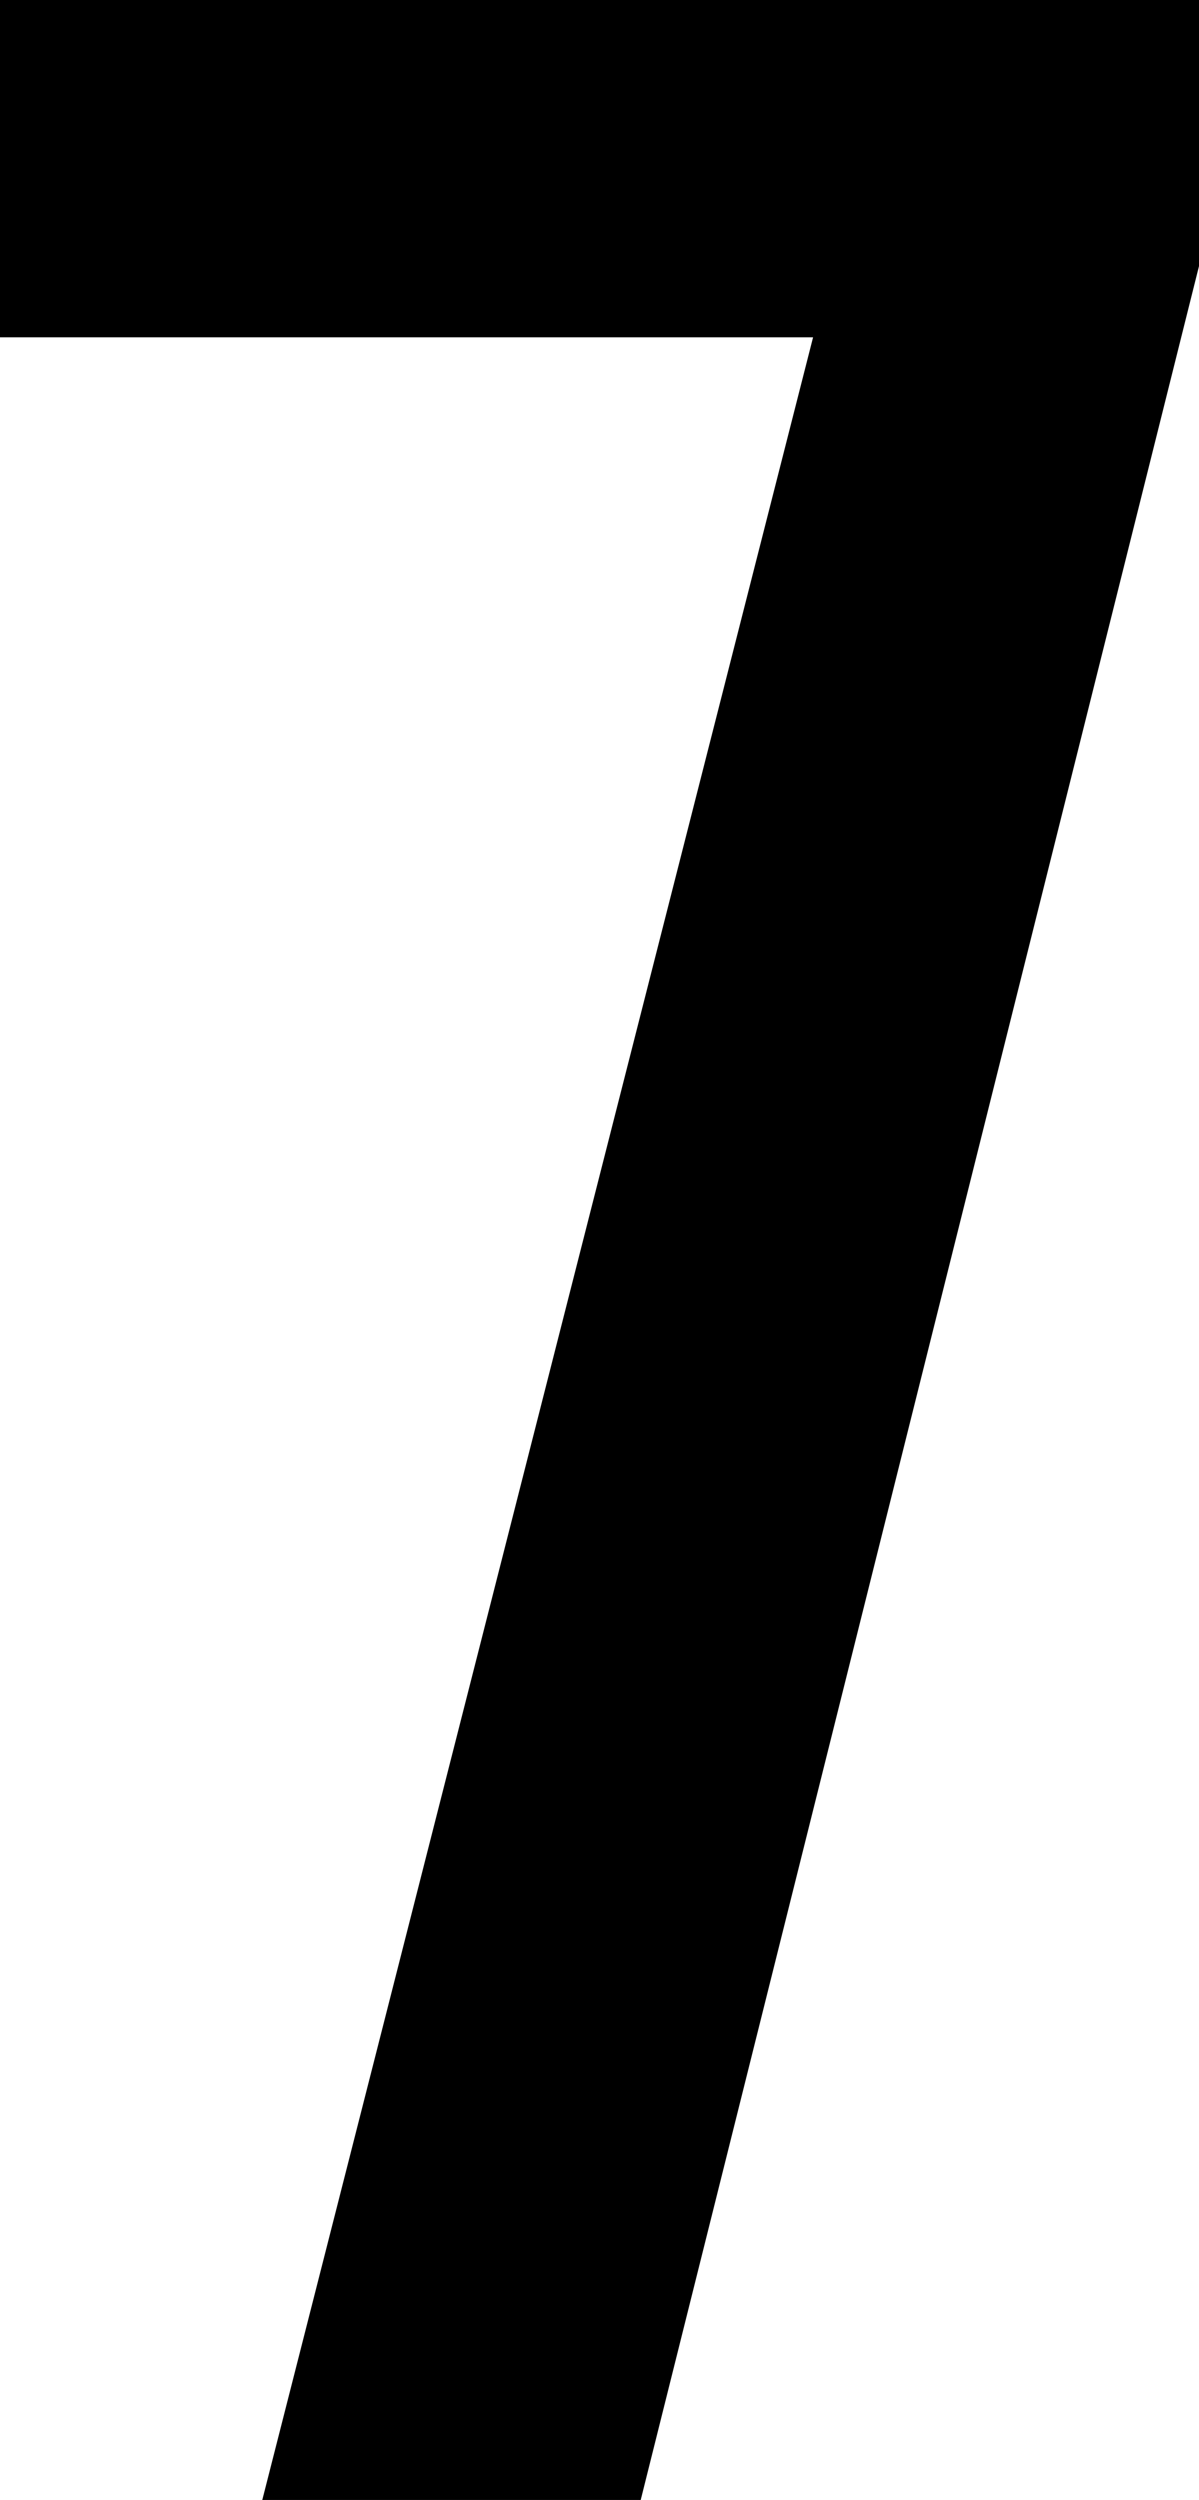 <svg xmlns="http://www.w3.org/2000/svg" width="6.4" height="13.34" viewBox="0 0 6.4 13.34">
  <path id="パス_13329" data-name="パス 13329" d="M3.06-13.34h-6.4v1.8H1L-1.94,0H.08L3.06-11.92Z" transform="translate(3.34 13.34)"/>
</svg>
